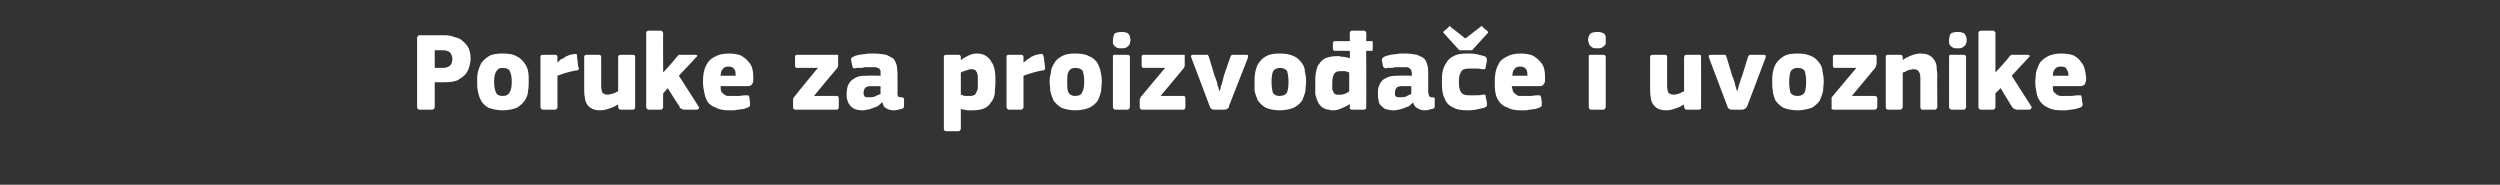 <?xml version="1.0" standalone="no"?><!DOCTYPE svg PUBLIC "-//W3C//DTD SVG 1.1//EN" "http://www.w3.org/Graphics/SVG/1.1/DTD/svg11.dtd"><svg xmlns="http://www.w3.org/2000/svg" version="1.1" width="383px" height="28.3px" viewBox="0 -4 383 28.3" style="top:-4px"><rect x="0" y="-4" width="383" height="28.3" fill="#333333" stroke="none"/>  <desc>Poruke za proizvo a e i uvoznike</desc>  <defs/>  <g id="Polygon25274">    <path d="M 66.6 12.4 C 66.6 12.5 66.6 12.6 66.5 12.6 C 66.5 12.7 66.4 12.8 66.2 12.8 C 66.2 12.8 64.3 12.8 64.3 12.8 C 64 12.8 63.9 12.6 63.9 12.4 C 63.9 12.4 63.9 1.8 63.9 1.8 C 63.9 1.7 63.9 1.6 64 1.6 C 64 1.5 64.1 1.4 64.3 1.4 C 64.3 1.4 68.2 1.4 68.2 1.4 C 68.7 1.4 69.2 1.5 69.7 1.7 C 70.2 1.8 70.6 2 70.9 2.3 C 71.3 2.6 71.6 3 71.8 3.4 C 72 3.9 72.1 4.4 72.1 5 C 72.1 5.4 72 5.8 71.9 6.2 C 71.8 6.6 71.6 7 71.3 7.4 C 71 7.7 70.6 8 70.1 8.3 C 69.6 8.5 69 8.6 68.2 8.6 C 68.21 8.6 66.6 8.6 66.6 8.6 C 66.6 8.6 66.59 12.38 66.6 12.4 Z M 69.3 5 C 69.3 4.6 69.1 4.2 68.9 4 C 68.6 3.8 68.3 3.7 67.8 3.7 C 67.82 3.71 66.6 3.7 66.6 3.7 L 66.6 6.4 C 66.6 6.4 67.85 6.41 67.9 6.4 C 68.3 6.4 68.6 6.3 68.9 6.1 C 69.2 5.8 69.3 5.5 69.3 5 Z M 81 8.4 C 81 8.9 81 9.4 80.9 9.9 C 80.9 10.4 80.7 10.9 80.4 11.4 C 80.1 11.8 79.7 12.2 79.2 12.5 C 78.7 12.7 77.9 12.9 77 12.9 C 76.1 12.9 75.4 12.7 74.8 12.5 C 74.3 12.2 73.9 11.8 73.7 11.4 C 73.4 10.9 73.3 10.4 73.2 9.9 C 73.1 9.4 73.1 8.9 73.1 8.4 C 73.1 8 73.1 7.6 73.2 7.1 C 73.3 6.6 73.5 6.2 73.7 5.7 C 74 5.3 74.4 4.9 74.9 4.6 C 75.4 4.3 76.1 4.2 77 4.2 C 77.9 4.2 78.6 4.3 79.1 4.6 C 79.6 4.8 80 5.2 80.3 5.6 C 80.6 6 80.8 6.4 80.9 6.9 C 81 7.4 81 7.9 81 8.4 Z M 78.4 8.5 C 78.4 7.8 78.3 7.3 78.1 6.9 C 78 6.6 77.6 6.4 77 6.4 C 76.5 6.4 76.2 6.6 76 7 C 75.8 7.3 75.7 7.8 75.7 8.5 C 75.7 9.3 75.8 9.8 76 10.2 C 76.1 10.5 76.5 10.7 77 10.7 C 77.6 10.7 77.9 10.5 78.1 10.1 C 78.3 9.8 78.4 9.3 78.4 8.5 Z M 85.4 5.5 C 85.4 5.5 85.41 5.58 85.4 5.6 C 85.6 5.4 85.7 5.3 85.9 5.1 C 86.2 5 86.4 4.9 86.6 4.7 C 86.8 4.6 87.1 4.5 87.3 4.4 C 87.5 4.4 87.7 4.3 87.9 4.3 C 88.1 4.2 88.2 4.3 88.3 4.3 C 88.4 4.3 88.4 4.4 88.4 4.7 C 88.4 4.7 88.6 6.3 88.6 6.3 C 88.7 6.4 88.7 6.5 88.7 6.5 C 88.7 6.6 88.6 6.6 88.6 6.7 C 88.6 6.7 88.5 6.7 88.5 6.8 C 88.4 6.8 88.3 6.8 88.2 6.8 C 87.1 7 86.2 7.3 85.4 7.6 C 85.4 7.6 85.4 12.4 85.4 12.4 C 85.4 12.5 85.4 12.6 85.3 12.6 C 85.3 12.7 85.2 12.8 85 12.8 C 85 12.8 83.2 12.8 83.2 12.8 C 83 12.8 82.9 12.7 82.9 12.6 C 82.8 12.6 82.8 12.5 82.8 12.4 C 82.8 12.4 82.8 4.7 82.8 4.7 C 82.8 4.6 82.8 4.5 82.9 4.5 C 82.9 4.4 83 4.4 83.2 4.4 C 83.2 4.4 85 4.4 85 4.4 C 85.2 4.4 85.3 4.4 85.3 4.5 C 85.4 4.6 85.4 4.6 85.4 4.7 C 85.38 4.73 85.4 5.5 85.4 5.5 Z M 97.3 12.4 C 97.3 12.5 97.3 12.6 97.2 12.7 C 97.2 12.7 97.1 12.8 96.9 12.8 C 96.9 12.8 95.1 12.8 95.1 12.8 C 94.9 12.8 94.8 12.7 94.8 12.6 C 94.7 12.6 94.7 12.5 94.7 12.4 C 94.7 12.4 94.7 12 94.7 12 C 94.7 12 94.7 12 94.7 12 C 94.7 12 94.7 12 94.7 12 C 94.3 12.2 93.9 12.5 93.4 12.6 C 92.9 12.8 92.4 12.9 92 12.9 C 91.4 12.9 90.9 12.8 90.6 12.6 C 90.3 12.4 90 12.2 89.9 11.9 C 89.7 11.6 89.6 11.2 89.6 10.9 C 89.5 10.5 89.5 10.1 89.5 9.6 C 89.5 9.6 89.5 4.7 89.5 4.7 C 89.5 4.7 89.5 4.6 89.6 4.5 C 89.6 4.4 89.7 4.4 89.9 4.4 C 89.9 4.4 91.7 4.4 91.7 4.4 C 91.9 4.4 91.9 4.4 92 4.5 C 92.1 4.5 92.1 4.6 92.1 4.7 C 92.1 4.7 92.1 9.2 92.1 9.2 C 92.1 9.6 92.2 10 92.3 10.2 C 92.5 10.4 92.7 10.5 93.1 10.5 C 93.3 10.5 93.4 10.5 93.5 10.4 C 93.7 10.4 93.8 10.4 94 10.3 C 94.1 10.3 94.3 10.2 94.4 10.1 C 94.5 10.1 94.6 10 94.7 10 C 94.7 10 94.7 4.7 94.7 4.7 C 94.7 4.7 94.7 4.6 94.8 4.5 C 94.8 4.4 94.9 4.4 95.1 4.4 C 95.1 4.4 96.9 4.4 96.9 4.4 C 97.1 4.4 97.2 4.4 97.2 4.5 C 97.3 4.5 97.3 4.6 97.3 4.7 C 97.3 4.74 97.3 12.4 97.3 12.4 C 97.3 12.4 97.3 12.39 97.3 12.4 Z M 101.6 7.1 L 102.7 5.9 C 102.7 5.9 103.71 4.73 103.7 4.7 C 103.8 4.6 103.9 4.5 104 4.4 C 104.1 4.4 104.3 4.4 104.5 4.4 C 104.5 4.4 106.4 4.4 106.4 4.4 C 106.6 4.4 106.8 4.4 106.8 4.5 C 106.8 4.6 106.8 4.7 106.6 4.8 C 106.65 4.81 104 7.6 104 7.6 C 104 7.6 107.02 12.27 107 12.3 C 107.1 12.4 107.1 12.5 107.1 12.6 C 107 12.7 106.9 12.8 106.7 12.8 C 106.7 12.8 104.9 12.8 104.9 12.8 C 104.6 12.8 104.4 12.7 104.3 12.6 C 104.2 12.6 104.1 12.5 104.1 12.3 C 104.06 12.34 102.3 9.5 102.3 9.5 L 101.6 10.3 C 101.6 10.3 101.56 12.38 101.6 12.4 C 101.6 12.5 101.5 12.6 101.5 12.6 C 101.5 12.7 101.4 12.8 101.2 12.8 C 101.2 12.8 99.4 12.8 99.4 12.8 C 99.2 12.8 99.1 12.7 99.1 12.6 C 99 12.6 99 12.5 99 12.4 C 99 12.4 99 1.1 99 1.1 C 99 1 99 0.9 99.1 0.8 C 99.1 0.8 99.2 0.7 99.4 0.7 C 99.4 0.7 101.2 0.7 101.2 0.7 C 101.4 0.7 101.5 0.8 101.5 0.9 C 101.5 0.9 101.6 1 101.6 1.1 C 101.56 1.12 101.6 7.1 101.6 7.1 L 101.6 7.1 Z M 110.4 9.2 C 110.4 9.5 110.4 9.8 110.5 10 C 110.6 10.2 110.7 10.3 110.9 10.4 C 111 10.6 111.2 10.6 111.4 10.7 C 111.7 10.7 111.9 10.7 112.2 10.7 C 112.4 10.7 112.8 10.7 113.1 10.7 C 113.5 10.7 113.8 10.6 114.2 10.6 C 114.4 10.6 114.6 10.6 114.6 10.6 C 114.7 10.6 114.7 10.7 114.8 10.9 C 114.8 10.9 114.9 11.7 114.9 11.7 C 114.9 11.9 114.9 12.1 114.9 12.2 C 114.9 12.3 114.7 12.4 114.5 12.5 C 114.3 12.6 114.1 12.6 113.9 12.7 C 113.6 12.7 113.4 12.8 113.1 12.8 C 112.9 12.8 112.7 12.9 112.4 12.9 C 112.2 12.9 111.9 12.9 111.7 12.9 C 110.9 12.9 110.2 12.8 109.7 12.5 C 109.1 12.3 108.7 12 108.4 11.6 C 108.2 11.2 108 10.8 107.9 10.2 C 107.8 9.7 107.7 9.2 107.7 8.6 C 107.7 8.2 107.7 7.8 107.8 7.2 C 107.9 6.7 108 6.3 108.3 5.8 C 108.6 5.3 108.9 5 109.5 4.7 C 110 4.4 110.7 4.2 111.6 4.2 C 112.4 4.2 113 4.3 113.5 4.5 C 114 4.8 114.4 5.1 114.7 5.5 C 115 5.8 115.2 6.2 115.3 6.7 C 115.4 7.2 115.4 7.6 115.4 8.1 C 115.4 8.4 115.4 8.7 115.2 8.9 C 115.1 9.1 114.9 9.2 114.5 9.2 C 114.5 9.2 110.4 9.2 110.4 9.2 Z M 111.6 6.2 C 111.2 6.2 110.9 6.3 110.7 6.6 C 110.5 6.8 110.4 7.2 110.4 7.6 C 110.4 7.6 112.7 7.6 112.7 7.6 C 112.7 7.2 112.7 6.9 112.5 6.6 C 112.3 6.3 112 6.2 111.6 6.2 Z M 128.2 10.7 C 128.4 10.7 128.5 10.8 128.5 11.1 C 128.5 11.1 128.5 12.4 128.5 12.4 C 128.5 12.6 128.4 12.8 128.2 12.8 C 128.2 12.8 121.9 12.8 121.9 12.8 C 121.7 12.8 121.6 12.7 121.6 12.7 C 121.5 12.6 121.5 12.5 121.5 12.4 C 121.5 12.4 121.5 11.3 121.5 11.3 C 121.5 11.2 121.5 11.1 121.6 11 C 121.6 10.9 121.7 10.8 121.8 10.7 C 121.78 10.66 125.3 6.4 125.3 6.4 C 125.3 6.4 122.12 6.41 122.1 6.4 C 121.9 6.4 121.8 6.3 121.8 6 C 121.8 6 121.8 4.7 121.8 4.7 C 121.8 4.5 121.9 4.4 122.1 4.4 C 122.1 4.4 128.1 4.4 128.1 4.4 C 128.2 4.4 128.3 4.4 128.4 4.4 C 128.4 4.5 128.4 4.6 128.4 4.7 C 128.4 4.7 128.4 5.8 128.4 5.8 C 128.4 5.9 128.4 6 128.4 6.1 C 128.4 6.2 128.3 6.4 128.2 6.5 C 128.17 6.5 124.7 10.7 124.7 10.7 C 124.7 10.7 128.15 10.69 128.2 10.7 Z M 134.9 9.2 C 134.9 9.2 133.35 9.21 133.4 9.2 C 133 9.2 132.8 9.3 132.6 9.4 C 132.4 9.6 132.3 9.9 132.3 10.3 C 132.3 10.5 132.4 10.7 132.5 10.8 C 132.6 10.9 132.8 10.9 133.1 10.9 C 133.4 10.9 133.7 10.9 134 10.8 C 134.4 10.6 134.6 10.5 134.9 10.4 C 134.88 10.35 134.9 9.2 134.9 9.2 Z M 135.1 11.7 C 134.9 11.9 134.7 12.1 134.4 12.3 C 134.1 12.4 133.9 12.5 133.6 12.6 C 133.3 12.7 133.1 12.8 132.8 12.8 C 132.5 12.9 132.3 12.9 132.1 12.9 C 131.6 12.9 131.2 12.8 130.9 12.7 C 130.6 12.5 130.3 12.3 130.2 12.1 C 130 11.9 129.9 11.6 129.8 11.3 C 129.7 11 129.7 10.7 129.7 10.4 C 129.7 9.9 129.8 9.4 129.9 9.1 C 130.1 8.7 130.3 8.4 130.6 8.2 C 130.9 8 131.2 7.8 131.6 7.7 C 132 7.6 132.5 7.6 133 7.6 C 132.98 7.56 134.9 7.6 134.9 7.6 C 134.9 7.6 134.93 7.29 134.9 7.3 C 134.9 7.1 134.9 7 134.9 6.8 C 134.8 6.7 134.8 6.6 134.7 6.5 C 134.5 6.4 134.4 6.4 134.2 6.3 C 134 6.3 133.8 6.3 133.4 6.3 C 133.3 6.3 133.2 6.3 133 6.3 C 132.8 6.3 132.6 6.3 132.4 6.3 C 132.2 6.4 132 6.4 131.8 6.4 C 131.6 6.4 131.4 6.4 131.2 6.4 C 131 6.5 130.8 6.5 130.7 6.4 C 130.7 6.4 130.6 6.3 130.6 6.2 C 130.6 6.2 130.4 5.3 130.4 5.3 C 130.4 5.1 130.4 5 130.4 4.9 C 130.5 4.8 130.7 4.7 130.9 4.6 C 131.1 4.5 131.3 4.5 131.6 4.4 C 131.8 4.4 132.1 4.3 132.4 4.3 C 132.6 4.3 132.9 4.2 133.2 4.2 C 133.4 4.2 133.7 4.2 133.8 4.2 C 134.6 4.2 135.3 4.3 135.8 4.4 C 136.2 4.6 136.6 4.8 136.9 5 C 137.1 5.3 137.3 5.7 137.4 6.1 C 137.4 6.4 137.5 6.9 137.5 7.4 C 137.5 7.4 137.5 10.1 137.5 10.1 C 137.5 10.3 137.5 10.4 137.5 10.5 C 137.5 10.6 137.6 10.7 137.6 10.8 C 137.6 10.8 137.7 10.8 137.8 10.9 C 137.9 10.9 138 10.9 138.1 10.9 C 138.3 10.9 138.4 11 138.4 11 C 138.4 11 138.5 11.1 138.5 11.2 C 138.5 11.2 138.5 12.3 138.5 12.3 C 138.5 12.5 138.3 12.7 138 12.7 C 137.7 12.8 137.3 12.9 136.9 12.9 C 136.5 12.9 136.1 12.8 135.8 12.6 C 135.5 12.5 135.3 12.2 135.2 11.7 C 135.2 11.7 135.1 11.7 135.1 11.7 Z M 152.5 8.5 C 152.5 9.2 152.4 9.8 152.4 10.4 C 152.3 10.9 152.1 11.4 151.8 11.7 C 151.6 12.1 151.2 12.4 150.8 12.6 C 150.3 12.8 149.7 12.9 149 12.9 C 148.8 12.9 148.5 12.9 148.2 12.9 C 147.8 12.8 147.5 12.8 147.2 12.7 C 147.21 12.66 147.2 12.7 147.2 12.7 C 147.2 12.7 147.19 15.69 147.2 15.7 C 147.2 15.8 147.2 15.9 147.1 15.9 C 147.1 16 147 16.1 146.8 16.1 C 146.8 16.1 145 16.1 145 16.1 C 144.8 16.1 144.7 16 144.7 16 C 144.6 15.9 144.6 15.8 144.6 15.7 C 144.6 15.7 144.6 4.7 144.6 4.7 C 144.6 4.6 144.6 4.5 144.7 4.5 C 144.7 4.4 144.8 4.4 145 4.4 C 145 4.4 146.8 4.4 146.8 4.4 C 147 4.4 147.1 4.4 147.1 4.5 C 147.2 4.6 147.2 4.7 147.2 4.7 C 147.2 4.7 147.2 5.2 147.2 5.2 C 147.2 5.2 147.2 5.2 147.2 5.2 C 147.2 5.2 147.2 5.2 147.2 5.2 C 147.6 4.9 148 4.7 148.4 4.5 C 148.8 4.3 149.2 4.2 149.6 4.2 C 150.2 4.2 150.7 4.3 151.1 4.6 C 151.4 4.8 151.7 5.1 151.9 5.5 C 152.2 5.9 152.3 6.3 152.4 6.8 C 152.5 7.4 152.5 7.9 152.5 8.5 Z M 149.8 8.6 C 149.8 8.2 149.8 7.8 149.8 7.6 C 149.7 7.3 149.7 7.1 149.6 7 C 149.5 6.8 149.4 6.7 149.3 6.7 C 149.1 6.6 149 6.6 148.8 6.6 C 148.5 6.6 148.3 6.7 148 6.8 C 147.6 6.9 147.4 7 147.2 7.1 C 147.2 7.1 147.2 10.5 147.2 10.5 C 147.5 10.6 147.7 10.7 147.9 10.7 C 148.1 10.7 148.3 10.7 148.5 10.7 C 148.8 10.7 149 10.7 149.1 10.6 C 149.3 10.6 149.4 10.5 149.5 10.3 C 149.6 10.1 149.7 9.9 149.8 9.6 C 149.8 9.4 149.8 9 149.8 8.6 Z M 156.8 5.5 C 156.8 5.5 156.83 5.58 156.8 5.6 C 157 5.4 157.2 5.3 157.4 5.1 C 157.6 5 157.8 4.9 158 4.7 C 158.2 4.6 158.5 4.5 158.7 4.4 C 158.9 4.4 159.1 4.3 159.3 4.3 C 159.5 4.2 159.6 4.3 159.7 4.3 C 159.8 4.3 159.8 4.4 159.9 4.7 C 159.9 4.7 160.1 6.3 160.1 6.3 C 160.1 6.4 160.1 6.5 160.1 6.5 C 160.1 6.6 160.1 6.6 160 6.7 C 160 6.7 159.9 6.7 159.9 6.8 C 159.8 6.8 159.7 6.8 159.6 6.8 C 158.6 7 157.6 7.3 156.8 7.6 C 156.8 7.6 156.8 12.4 156.8 12.4 C 156.8 12.5 156.8 12.6 156.7 12.6 C 156.7 12.7 156.6 12.8 156.4 12.8 C 156.4 12.8 154.6 12.8 154.6 12.8 C 154.4 12.8 154.3 12.7 154.3 12.6 C 154.2 12.6 154.2 12.5 154.2 12.4 C 154.2 12.4 154.2 4.7 154.2 4.7 C 154.2 4.6 154.2 4.5 154.3 4.5 C 154.3 4.4 154.4 4.4 154.6 4.4 C 154.6 4.4 156.4 4.4 156.4 4.4 C 156.6 4.4 156.7 4.4 156.7 4.5 C 156.8 4.6 156.8 4.6 156.8 4.7 C 156.8 4.73 156.8 5.5 156.8 5.5 Z M 168.8 8.4 C 168.8 8.9 168.7 9.4 168.7 9.9 C 168.6 10.4 168.4 10.9 168.2 11.4 C 167.9 11.8 167.5 12.2 166.9 12.5 C 166.4 12.7 165.7 12.9 164.7 12.9 C 163.8 12.9 163.1 12.7 162.6 12.5 C 162.1 12.2 161.7 11.8 161.4 11.4 C 161.2 10.9 161 10.4 160.9 9.9 C 160.9 9.4 160.8 8.9 160.8 8.4 C 160.8 8 160.9 7.6 161 7.1 C 161 6.6 161.2 6.2 161.5 5.7 C 161.7 5.3 162.1 4.9 162.7 4.6 C 163.2 4.3 163.9 4.2 164.7 4.2 C 165.6 4.2 166.3 4.3 166.8 4.6 C 167.4 4.8 167.8 5.2 168.1 5.6 C 168.3 6 168.5 6.4 168.6 6.9 C 168.7 7.4 168.8 7.9 168.8 8.4 Z M 166.1 8.5 C 166.1 7.8 166 7.3 165.9 6.9 C 165.7 6.6 165.3 6.4 164.8 6.4 C 164.2 6.4 163.9 6.6 163.7 7 C 163.5 7.3 163.5 7.8 163.5 8.5 C 163.5 9.3 163.5 9.8 163.7 10.2 C 163.9 10.5 164.2 10.7 164.7 10.7 C 165.3 10.7 165.7 10.5 165.8 10.1 C 166 9.8 166.1 9.3 166.1 8.5 Z M 173.2 2.1 C 173.2 2.3 173.1 2.5 173.1 2.6 C 173.1 2.8 173 2.9 172.9 3 C 172.8 3.1 172.7 3.2 172.5 3.3 C 172.3 3.4 172.1 3.4 171.8 3.4 C 171.5 3.4 171.3 3.4 171.1 3.3 C 170.9 3.2 170.8 3.1 170.7 3 C 170.6 2.9 170.5 2.7 170.5 2.6 C 170.5 2.5 170.5 2.3 170.5 2.1 C 170.5 1.8 170.6 1.5 170.7 1.2 C 170.9 1 171.3 0.9 171.8 0.9 C 172.1 0.9 172.3 0.9 172.5 1 C 172.7 1 172.8 1.1 172.9 1.2 C 173 1.4 173.1 1.5 173.1 1.6 C 173.1 1.8 173.2 2 173.2 2.1 Z M 173.1 12.4 C 173.1 12.5 173.1 12.6 173 12.6 C 173 12.7 172.9 12.8 172.7 12.8 C 172.7 12.8 170.9 12.8 170.9 12.8 C 170.7 12.8 170.6 12.7 170.6 12.6 C 170.5 12.6 170.5 12.5 170.5 12.4 C 170.5 12.4 170.5 4.7 170.5 4.7 C 170.5 4.6 170.5 4.5 170.6 4.4 C 170.6 4.4 170.7 4.4 170.9 4.4 C 170.9 4.4 172.7 4.4 172.7 4.4 C 172.9 4.4 173 4.4 173 4.5 C 173.1 4.6 173.1 4.6 173.1 4.7 C 173.1 4.7 173.1 12.4 173.1 12.4 Z M 181.3 10.7 C 181.5 10.7 181.6 10.8 181.6 11.1 C 181.6 11.1 181.6 12.4 181.6 12.4 C 181.6 12.6 181.5 12.8 181.3 12.8 C 181.3 12.8 175 12.8 175 12.8 C 174.8 12.8 174.7 12.7 174.7 12.7 C 174.7 12.6 174.6 12.5 174.6 12.4 C 174.6 12.4 174.6 11.3 174.6 11.3 C 174.6 11.2 174.7 11.1 174.7 11 C 174.7 10.9 174.8 10.8 174.9 10.7 C 174.9 10.66 178.5 6.4 178.5 6.4 C 178.5 6.4 175.24 6.41 175.2 6.4 C 175 6.4 174.9 6.3 174.9 6 C 174.9 6 174.9 4.7 174.9 4.7 C 174.9 4.5 175 4.4 175.2 4.4 C 175.2 4.4 181.2 4.4 181.2 4.4 C 181.3 4.4 181.4 4.4 181.5 4.4 C 181.5 4.5 181.5 4.6 181.5 4.7 C 181.5 4.7 181.5 5.8 181.5 5.8 C 181.5 5.9 181.5 6 181.5 6.1 C 181.5 6.2 181.4 6.4 181.3 6.5 C 181.29 6.5 177.8 10.7 177.8 10.7 C 177.8 10.7 181.28 10.69 181.3 10.7 Z M 186.9 9.9 C 186.9 9.9 186.9 9.8 187 9.5 C 187 9.3 187.1 9 187.2 8.8 C 187.3 8.4 187.4 8.1 187.5 7.6 C 187.5 7.6 188.5 4.7 188.5 4.7 C 188.6 4.6 188.6 4.5 188.7 4.4 C 188.8 4.4 188.9 4.4 189.1 4.4 C 189.1 4.4 190.8 4.4 190.8 4.4 C 191 4.4 191.2 4.4 191.2 4.5 C 191.2 4.5 191.2 4.6 191.2 4.8 C 191.2 4.8 188.3 12.2 188.3 12.2 C 188.3 12.4 188.2 12.6 188.1 12.6 C 188 12.7 187.8 12.8 187.6 12.8 C 187.6 12.8 186 12.8 186 12.8 C 185.8 12.8 185.6 12.7 185.5 12.6 C 185.4 12.6 185.4 12.4 185.3 12.2 C 185.3 12.2 182.5 4.8 182.5 4.8 C 182.4 4.5 182.5 4.4 182.8 4.4 C 182.8 4.4 184.6 4.4 184.6 4.4 C 184.8 4.4 184.9 4.4 185 4.4 C 185.1 4.4 185.1 4.6 185.2 4.7 C 185.2 4.7 186.1 7.7 186.1 7.7 C 186.3 8.1 186.4 8.5 186.5 8.8 C 186.5 9.1 186.6 9.3 186.7 9.5 C 186.7 9.8 186.8 9.9 186.8 9.9 C 186.8 9.9 186.9 9.9 186.9 9.9 Z M 200.1 8.4 C 200.1 8.9 200 9.4 200 9.9 C 199.9 10.4 199.7 10.9 199.5 11.4 C 199.2 11.8 198.8 12.2 198.2 12.5 C 197.7 12.7 197 12.9 196 12.9 C 195.1 12.9 194.4 12.7 193.9 12.5 C 193.4 12.2 193 11.8 192.7 11.4 C 192.5 10.9 192.3 10.4 192.2 9.9 C 192.2 9.4 192.2 8.9 192.2 8.4 C 192.2 8 192.2 7.6 192.3 7.1 C 192.4 6.6 192.5 6.2 192.8 5.7 C 193.1 5.3 193.4 4.9 194 4.6 C 194.5 4.3 195.2 4.2 196 4.2 C 196.9 4.2 197.6 4.3 198.2 4.6 C 198.7 4.8 199.1 5.2 199.4 5.6 C 199.7 6 199.9 6.4 199.9 6.9 C 200 7.4 200.1 7.9 200.1 8.4 Z M 197.4 8.5 C 197.4 7.8 197.3 7.3 197.2 6.9 C 197 6.6 196.6 6.4 196.1 6.4 C 195.6 6.4 195.2 6.6 195 7 C 194.9 7.3 194.8 7.8 194.8 8.5 C 194.8 9.3 194.9 9.8 195 10.2 C 195.2 10.5 195.5 10.7 196 10.7 C 196.6 10.7 197 10.5 197.2 10.1 C 197.3 9.8 197.4 9.3 197.4 8.5 Z M 209.3 12.4 C 209.3 12.5 209.3 12.6 209.3 12.6 C 209.2 12.7 209.1 12.8 209 12.8 C 209 12.8 207.1 12.8 207.1 12.8 C 207 12.8 206.9 12.7 206.8 12.7 C 206.8 12.6 206.8 12.5 206.8 12.4 C 206.8 12.4 206.8 12 206.8 12 C 206.7 12 206.7 12 206.7 12 C 206.7 12 206.7 12 206.7 12 C 206.4 12.2 206 12.4 205.5 12.6 C 205.1 12.8 204.7 12.9 204.2 12.9 C 204.2 12.9 204.2 12.9 204.2 12.9 C 203.9 12.9 203.8 12.9 203.6 12.8 C 203.2 12.8 202.8 12.6 202.5 12.4 C 202.3 12.2 202 11.9 201.9 11.6 C 201.7 11.2 201.6 10.8 201.5 10.4 C 201.5 9.9 201.5 9.5 201.5 8.9 C 201.5 8.2 201.5 7.6 201.6 7.1 C 201.7 6.6 201.8 6.1 202.1 5.8 C 202.3 5.4 202.7 5.1 203.1 4.9 C 203.6 4.7 204.2 4.6 204.9 4.6 C 204.9 4.6 205.2 4.6 205.2 4.6 C 205.4 4.7 205.6 4.7 205.9 4.7 C 206.2 4.8 206.5 4.8 206.7 4.9 C 206.74 4.91 206.8 4.9 206.8 4.9 L 206.8 3.8 C 206.8 3.8 204.51 3.76 204.5 3.8 C 204.4 3.8 204.3 3.7 204.3 3.7 C 204.3 3.7 204.2 3.6 204.2 3.5 C 204.2 3.5 204.2 2.6 204.2 2.6 C 204.2 2.5 204.3 2.4 204.3 2.4 C 204.3 2.3 204.4 2.3 204.5 2.3 C 204.51 2.31 206.8 2.3 206.8 2.3 C 206.8 2.3 206.76 1.14 206.8 1.1 C 206.8 1 206.8 0.9 206.8 0.9 C 206.9 0.8 207 0.7 207.1 0.7 C 207.1 0.7 209 0.7 209 0.7 C 209.1 0.7 209.2 0.8 209.3 0.9 C 209.3 1 209.3 1 209.3 1.1 C 209.34 1.14 209.3 2.3 209.3 2.3 C 209.3 2.3 210.07 2.31 210.1 2.3 C 210.2 2.3 210.3 2.3 210.3 2.4 C 210.3 2.4 210.3 2.5 210.3 2.6 C 210.3 2.6 210.3 3.5 210.3 3.5 C 210.3 3.6 210.3 3.7 210.3 3.7 C 210.3 3.7 210.2 3.8 210.1 3.8 C 210.09 3.76 209.3 3.8 209.3 3.8 C 209.3 3.8 209.34 12.39 209.3 12.4 Z M 206.7 7.1 C 206.4 7 206.2 6.9 206 6.9 C 205.8 6.9 205.6 6.9 205.4 6.9 C 204.9 6.9 204.6 7 204.4 7.3 C 204.2 7.6 204.1 8.1 204.1 8.8 C 204.1 9.2 204.1 9.5 204.1 9.7 C 204.2 9.9 204.3 10.1 204.3 10.2 C 204.4 10.3 204.5 10.4 204.7 10.5 C 204.8 10.5 204.9 10.5 205.1 10.5 C 205.2 10.5 205.4 10.5 205.5 10.5 C 205.7 10.5 205.8 10.4 206 10.4 C 206.1 10.3 206.3 10.3 206.4 10.2 C 206.5 10.1 206.6 10.1 206.7 10 C 206.7 10 206.7 7.1 206.7 7.1 Z M 216.2 9.2 C 216.2 9.2 214.71 9.21 214.7 9.2 C 214.4 9.2 214.1 9.3 214 9.4 C 213.8 9.6 213.7 9.9 213.7 10.3 C 213.7 10.5 213.7 10.7 213.9 10.8 C 214 10.9 214.2 10.9 214.5 10.9 C 214.7 10.9 215 10.9 215.4 10.8 C 215.7 10.6 216 10.5 216.2 10.4 C 216.24 10.35 216.2 9.2 216.2 9.2 Z M 216.5 11.7 C 216.3 11.9 216 12.1 215.8 12.3 C 215.5 12.4 215.2 12.5 215 12.6 C 214.7 12.7 214.4 12.8 214.2 12.8 C 213.9 12.9 213.7 12.9 213.5 12.9 C 213 12.9 212.6 12.8 212.2 12.7 C 211.9 12.5 211.7 12.3 211.5 12.1 C 211.3 11.9 211.2 11.6 211.2 11.3 C 211.1 11 211.1 10.7 211.1 10.4 C 211.1 9.9 211.1 9.4 211.3 9.1 C 211.4 8.7 211.7 8.4 211.9 8.2 C 212.2 8 212.6 7.8 213 7.7 C 213.4 7.6 213.8 7.6 214.3 7.6 C 214.34 7.56 216.3 7.6 216.3 7.6 C 216.3 7.6 216.29 7.29 216.3 7.3 C 216.3 7.1 216.3 7 216.2 6.8 C 216.2 6.7 216.1 6.6 216 6.5 C 215.9 6.4 215.8 6.4 215.6 6.3 C 215.4 6.3 215.1 6.3 214.8 6.3 C 214.7 6.3 214.5 6.3 214.3 6.3 C 214.1 6.3 213.9 6.3 213.7 6.3 C 213.5 6.4 213.3 6.4 213.1 6.4 C 212.9 6.4 212.7 6.4 212.6 6.4 C 212.3 6.5 212.2 6.5 212.1 6.4 C 212 6.4 212 6.3 211.9 6.2 C 211.9 6.2 211.7 5.3 211.7 5.3 C 211.7 5.1 211.7 5 211.8 4.9 C 211.9 4.8 212 4.7 212.3 4.6 C 212.5 4.5 212.7 4.5 213 4.4 C 213.2 4.4 213.5 4.3 213.7 4.3 C 214 4.3 214.3 4.2 214.5 4.2 C 214.8 4.2 215 4.2 215.2 4.2 C 216 4.2 216.6 4.3 217.1 4.4 C 217.6 4.6 218 4.8 218.2 5 C 218.5 5.3 218.6 5.7 218.7 6.1 C 218.8 6.4 218.8 6.9 218.8 7.4 C 218.8 7.4 218.8 10.1 218.8 10.1 C 218.8 10.3 218.9 10.4 218.9 10.5 C 218.9 10.6 218.9 10.7 219 10.8 C 219 10.8 219.1 10.8 219.2 10.9 C 219.2 10.9 219.3 10.9 219.5 10.9 C 219.6 10.9 219.7 11 219.8 11 C 219.8 11 219.8 11.1 219.8 11.2 C 219.8 11.2 219.8 12.3 219.8 12.3 C 219.8 12.5 219.7 12.7 219.3 12.7 C 219 12.8 218.7 12.9 218.3 12.9 C 217.9 12.9 217.5 12.8 217.2 12.6 C 216.9 12.5 216.6 12.2 216.5 11.7 C 216.5 11.7 216.5 11.7 216.5 11.7 Z M 227.8 11.7 C 227.8 11.9 227.8 12.1 227.8 12.2 C 227.8 12.3 227.6 12.4 227.4 12.5 C 227 12.6 226.6 12.7 226.1 12.8 C 225.6 12.9 225.2 12.9 224.8 12.9 C 223.9 12.9 223.2 12.8 222.7 12.5 C 222.2 12.3 221.8 12 221.5 11.5 C 221.3 11.1 221.1 10.7 221 10.1 C 220.9 9.6 220.9 9.1 220.9 8.5 C 220.9 8 220.9 7.5 221 7 C 221.1 6.5 221.3 6 221.6 5.6 C 221.8 5.2 222.2 4.8 222.7 4.6 C 223.2 4.3 223.9 4.2 224.8 4.2 C 225.2 4.2 225.7 4.2 226.2 4.3 C 226.6 4.4 227.1 4.5 227.4 4.6 C 227.7 4.7 227.8 4.9 227.8 5.3 C 227.8 5.3 227.6 6.3 227.6 6.3 C 227.6 6.5 227.5 6.6 227.4 6.6 C 227.3 6.6 227.2 6.6 227 6.6 C 226.6 6.5 226.3 6.5 226 6.5 C 225.7 6.5 225.4 6.5 225.1 6.5 C 224.5 6.5 224.1 6.6 223.9 6.9 C 223.6 7.3 223.5 7.8 223.5 8.5 C 223.5 9.3 223.6 9.9 223.9 10.2 C 224.1 10.5 224.5 10.6 225.1 10.6 C 225.3 10.6 225.6 10.6 226 10.6 C 226.4 10.6 226.8 10.6 227.1 10.5 C 227.3 10.5 227.4 10.5 227.5 10.5 C 227.6 10.5 227.6 10.6 227.6 10.8 C 227.6 10.8 227.8 11.7 227.8 11.7 Z M 224.5 1.9 C 224.5 1.9 226.73 0.17 226.7 0.2 C 226.8 0.1 226.9 0 227 0 C 227.1 0 227.1 0.1 227.2 0.2 C 227.2 0.2 227.8 0.7 227.8 0.7 C 227.9 0.8 228 0.9 228 0.9 C 228 1 227.9 1.1 227.8 1.2 C 227.8 1.2 225.7 3.5 225.7 3.5 C 225.7 3.6 225.6 3.6 225.5 3.7 C 225.4 3.7 225.3 3.7 225.1 3.7 C 225.1 3.7 224 3.7 224 3.7 C 223.8 3.7 223.6 3.7 223.6 3.7 C 223.5 3.6 223.4 3.5 223.3 3.4 C 223.3 3.4 221.3 1.2 221.3 1.2 C 221.2 1.1 221.1 1 221.1 0.9 C 221.1 0.9 221.2 0.8 221.3 0.7 C 221.3 0.7 221.9 0.2 221.9 0.2 C 221.9 0.1 222 0 222.1 0 C 222.2 0 222.2 0.1 222.3 0.2 C 222.35 0.19 224.5 1.9 224.5 1.9 Z M 231.6 9.2 C 231.7 9.5 231.7 9.8 231.8 10 C 231.9 10.2 232 10.3 232.2 10.4 C 232.3 10.6 232.5 10.6 232.7 10.7 C 232.9 10.7 233.2 10.7 233.5 10.7 C 233.7 10.7 234.1 10.7 234.4 10.7 C 234.8 10.7 235.1 10.6 235.5 10.6 C 235.7 10.6 235.9 10.6 235.9 10.6 C 236 10.6 236 10.7 236.1 10.9 C 236.1 10.9 236.2 11.7 236.2 11.7 C 236.2 11.9 236.2 12.1 236.2 12.2 C 236.2 12.3 236 12.4 235.8 12.5 C 235.6 12.6 235.4 12.6 235.2 12.7 C 234.9 12.7 234.7 12.8 234.4 12.8 C 234.2 12.8 234 12.9 233.7 12.9 C 233.5 12.9 233.2 12.9 233 12.9 C 232.2 12.9 231.5 12.8 231 12.5 C 230.4 12.3 230 12 229.7 11.6 C 229.4 11.2 229.2 10.8 229.1 10.2 C 229 9.7 229 9.2 229 8.6 C 229 8.2 229 7.8 229.1 7.2 C 229.2 6.7 229.3 6.3 229.6 5.8 C 229.8 5.3 230.2 5 230.8 4.7 C 231.3 4.4 232 4.2 232.9 4.2 C 233.7 4.2 234.3 4.3 234.8 4.5 C 235.3 4.8 235.7 5.1 236 5.5 C 236.3 5.8 236.5 6.2 236.6 6.7 C 236.7 7.2 236.7 7.6 236.7 8.1 C 236.7 8.4 236.7 8.7 236.5 8.9 C 236.4 9.1 236.2 9.2 235.8 9.2 C 235.8 9.2 231.6 9.2 231.6 9.2 Z M 232.9 6.2 C 232.5 6.2 232.2 6.3 232 6.6 C 231.8 6.8 231.7 7.2 231.7 7.6 C 231.7 7.6 234 7.6 234 7.6 C 234 7.2 234 6.9 233.8 6.6 C 233.6 6.3 233.3 6.2 232.9 6.2 Z M 246 2.1 C 246 2.3 246 2.5 246 2.6 C 246 2.8 245.9 2.9 245.8 3 C 245.7 3.1 245.6 3.2 245.4 3.3 C 245.2 3.4 245 3.4 244.7 3.4 C 244.4 3.4 244.2 3.4 244 3.3 C 243.8 3.2 243.7 3.1 243.6 3 C 243.5 2.9 243.4 2.7 243.4 2.6 C 243.4 2.5 243.3 2.3 243.3 2.1 C 243.3 1.8 243.4 1.5 243.6 1.2 C 243.8 1 244.2 0.9 244.7 0.9 C 245 0.9 245.2 0.9 245.4 1 C 245.5 1 245.7 1.1 245.8 1.2 C 245.9 1.4 246 1.5 246 1.6 C 246 1.8 246 2 246 2.1 Z M 246 12.4 C 246 12.5 245.9 12.6 245.9 12.6 C 245.9 12.7 245.8 12.8 245.6 12.8 C 245.6 12.8 243.7 12.8 243.7 12.8 C 243.6 12.8 243.5 12.7 243.5 12.6 C 243.4 12.6 243.4 12.5 243.4 12.4 C 243.4 12.4 243.4 4.7 243.4 4.7 C 243.4 4.6 243.4 4.5 243.5 4.4 C 243.5 4.4 243.6 4.4 243.7 4.4 C 243.7 4.4 245.6 4.4 245.6 4.4 C 245.8 4.4 245.9 4.4 245.9 4.5 C 245.9 4.6 246 4.6 246 4.7 C 246 4.7 246 12.4 246 12.4 Z M 260.6 12.4 C 260.6 12.5 260.6 12.6 260.6 12.7 C 260.5 12.7 260.4 12.8 260.3 12.8 C 260.3 12.8 258.4 12.8 258.4 12.8 C 258.2 12.8 258.1 12.7 258.1 12.6 C 258.1 12.6 258 12.5 258 12.4 C 258 12.4 258 12 258 12 C 258 12 258 12 258 12 C 258 12 258 12 258 12 C 257.6 12.2 257.2 12.5 256.7 12.6 C 256.2 12.8 255.8 12.9 255.3 12.9 C 254.7 12.9 254.3 12.8 253.9 12.6 C 253.6 12.4 253.4 12.2 253.2 11.9 C 253 11.6 252.9 11.2 252.9 10.9 C 252.8 10.5 252.8 10.1 252.8 9.6 C 252.8 9.6 252.8 4.7 252.8 4.7 C 252.8 4.7 252.8 4.6 252.9 4.5 C 252.9 4.4 253 4.4 253.2 4.4 C 253.2 4.4 255.1 4.4 255.1 4.4 C 255.2 4.4 255.3 4.4 255.3 4.5 C 255.4 4.5 255.4 4.6 255.4 4.7 C 255.4 4.7 255.4 9.2 255.4 9.2 C 255.4 9.6 255.5 10 255.6 10.2 C 255.8 10.4 256.1 10.5 256.4 10.5 C 256.6 10.5 256.7 10.5 256.9 10.4 C 257 10.4 257.2 10.4 257.3 10.3 C 257.4 10.3 257.6 10.2 257.7 10.1 C 257.8 10.1 258 10 258 10 C 258 10 258 4.7 258 4.7 C 258 4.7 258.1 4.6 258.1 4.5 C 258.1 4.4 258.2 4.4 258.4 4.4 C 258.4 4.4 260.3 4.4 260.3 4.4 C 260.4 4.4 260.5 4.4 260.6 4.5 C 260.6 4.5 260.6 4.6 260.6 4.7 C 260.63 4.74 260.6 12.4 260.6 12.4 C 260.6 12.4 260.63 12.39 260.6 12.4 Z M 266.2 9.9 C 266.2 9.9 266.2 9.8 266.3 9.5 C 266.3 9.3 266.4 9 266.5 8.8 C 266.6 8.4 266.7 8.1 266.9 7.6 C 266.9 7.6 267.8 4.7 267.8 4.7 C 267.9 4.6 267.9 4.5 268 4.4 C 268.1 4.4 268.2 4.4 268.4 4.4 C 268.4 4.4 270.1 4.4 270.1 4.4 C 270.3 4.4 270.5 4.4 270.5 4.5 C 270.5 4.5 270.5 4.6 270.5 4.8 C 270.5 4.8 267.7 12.2 267.7 12.2 C 267.6 12.4 267.5 12.6 267.4 12.6 C 267.3 12.7 267.1 12.8 266.9 12.8 C 266.9 12.8 265.3 12.8 265.3 12.8 C 265.1 12.8 264.9 12.7 264.8 12.6 C 264.7 12.6 264.7 12.4 264.6 12.2 C 264.6 12.2 261.8 4.8 261.8 4.8 C 261.7 4.5 261.8 4.4 262.1 4.4 C 262.1 4.4 263.9 4.4 263.9 4.4 C 264.1 4.4 264.2 4.4 264.3 4.4 C 264.4 4.4 264.4 4.6 264.5 4.7 C 264.5 4.7 265.4 7.7 265.4 7.7 C 265.6 8.1 265.7 8.5 265.8 8.8 C 265.8 9.1 265.9 9.3 266 9.5 C 266 9.8 266.1 9.9 266.1 9.9 C 266.1 9.9 266.2 9.9 266.2 9.9 Z M 279.4 8.4 C 279.4 8.9 279.3 9.4 279.3 9.9 C 279.2 10.4 279 10.9 278.8 11.4 C 278.5 11.8 278.1 12.2 277.6 12.5 C 277 12.7 276.3 12.9 275.4 12.9 C 274.4 12.9 273.7 12.7 273.2 12.5 C 272.7 12.2 272.3 11.8 272 11.4 C 271.8 10.9 271.6 10.4 271.6 9.9 C 271.5 9.4 271.5 8.9 271.5 8.4 C 271.5 8 271.5 7.6 271.6 7.1 C 271.7 6.6 271.8 6.2 272.1 5.7 C 272.4 5.3 272.8 4.9 273.3 4.6 C 273.8 4.3 274.5 4.2 275.4 4.2 C 276.2 4.2 276.9 4.3 277.5 4.6 C 278 4.8 278.4 5.2 278.7 5.6 C 279 6 279.2 6.4 279.2 6.9 C 279.3 7.4 279.4 7.9 279.4 8.4 Z M 276.7 8.5 C 276.7 7.8 276.6 7.3 276.5 6.9 C 276.3 6.6 276 6.4 275.4 6.4 C 274.9 6.4 274.5 6.6 274.3 7 C 274.2 7.3 274.1 7.8 274.1 8.5 C 274.1 9.3 274.2 9.8 274.3 10.2 C 274.5 10.5 274.8 10.7 275.4 10.7 C 275.9 10.7 276.3 10.5 276.5 10.1 C 276.6 9.8 276.7 9.3 276.7 8.5 Z M 287.2 10.7 C 287.4 10.7 287.6 10.8 287.6 11.1 C 287.6 11.1 287.6 12.4 287.6 12.4 C 287.6 12.6 287.4 12.8 287.2 12.8 C 287.2 12.8 280.9 12.8 280.9 12.8 C 280.7 12.8 280.7 12.7 280.6 12.7 C 280.6 12.6 280.6 12.5 280.6 12.4 C 280.6 12.4 280.6 11.3 280.6 11.3 C 280.6 11.2 280.6 11.1 280.6 11 C 280.6 10.9 280.7 10.8 280.8 10.7 C 280.81 10.66 284.4 6.4 284.4 6.4 C 284.4 6.4 281.15 6.41 281.1 6.4 C 280.9 6.4 280.8 6.3 280.8 6 C 280.8 6 280.8 4.7 280.8 4.7 C 280.8 4.5 280.9 4.4 281.1 4.4 C 281.1 4.4 287.1 4.4 287.1 4.4 C 287.2 4.4 287.3 4.4 287.4 4.4 C 287.4 4.5 287.5 4.6 287.5 4.7 C 287.5 4.7 287.5 5.8 287.5 5.8 C 287.5 5.9 287.4 6 287.4 6.1 C 287.4 6.2 287.3 6.4 287.2 6.5 C 287.2 6.5 283.7 10.7 283.7 10.7 C 283.7 10.7 287.18 10.69 287.2 10.7 Z M 296.8 12.4 C 296.8 12.5 296.7 12.6 296.7 12.6 C 296.7 12.7 296.6 12.8 296.4 12.8 C 296.4 12.8 294.5 12.8 294.5 12.8 C 294.3 12.8 294.2 12.6 294.2 12.4 C 294.2 11.6 294.2 10.9 294.2 10.2 C 294.2 9.4 294.2 8.7 294.2 7.9 C 294.2 7.5 294.1 7.1 293.9 6.9 C 293.8 6.7 293.5 6.6 293.1 6.6 C 292.9 6.6 292.6 6.7 292.2 6.8 C 291.9 7 291.7 7.1 291.5 7.1 C 291.5 7.1 291.5 12.4 291.5 12.4 C 291.5 12.5 291.4 12.6 291.4 12.6 C 291.4 12.7 291.3 12.8 291.1 12.8 C 291.1 12.8 289.3 12.8 289.3 12.8 C 289.1 12.8 289 12.7 289 12.7 C 288.9 12.6 288.9 12.5 288.9 12.4 C 288.9 12.4 288.9 4.7 288.9 4.7 C 288.9 4.6 288.9 4.5 289 4.5 C 289 4.4 289.1 4.4 289.3 4.4 C 289.3 4.4 291.1 4.4 291.1 4.4 C 291.3 4.4 291.4 4.4 291.4 4.5 C 291.4 4.6 291.5 4.7 291.5 4.7 C 291.5 4.7 291.5 5.2 291.5 5.2 C 291.5 5.2 291.5 5.2 291.5 5.2 C 291.5 5.2 291.5 5.2 291.5 5.2 C 291.9 4.9 292.3 4.7 292.8 4.5 C 293.3 4.3 293.8 4.2 294.2 4.2 C 294.8 4.2 295.3 4.3 295.6 4.5 C 296 4.7 296.2 5 296.4 5.3 C 296.6 5.6 296.7 6 296.7 6.4 C 296.7 6.8 296.8 7.2 296.8 7.6 C 296.75 7.56 296.8 12.4 296.8 12.4 C 296.8 12.4 296.75 12.39 296.8 12.4 Z M 301.3 2.1 C 301.3 2.3 301.3 2.5 301.2 2.6 C 301.2 2.8 301.1 2.9 301 3 C 300.9 3.1 300.8 3.2 300.6 3.3 C 300.4 3.4 300.2 3.4 299.9 3.4 C 299.6 3.4 299.4 3.4 299.2 3.3 C 299 3.2 298.9 3.1 298.8 3 C 298.7 2.9 298.6 2.7 298.6 2.6 C 298.6 2.5 298.6 2.3 298.6 2.1 C 298.6 1.8 298.7 1.5 298.8 1.2 C 299 1 299.4 0.9 299.9 0.9 C 300.2 0.9 300.4 0.9 300.6 1 C 300.8 1 300.9 1.1 301 1.2 C 301.1 1.4 301.2 1.5 301.2 1.6 C 301.3 1.8 301.3 2 301.3 2.1 Z M 301.2 12.4 C 301.2 12.5 301.2 12.6 301.1 12.6 C 301.1 12.7 301 12.8 300.9 12.8 C 300.9 12.8 299 12.8 299 12.8 C 298.8 12.8 298.7 12.7 298.7 12.6 C 298.6 12.6 298.6 12.5 298.6 12.4 C 298.6 12.4 298.6 4.7 298.6 4.7 C 298.6 4.6 298.6 4.5 298.7 4.4 C 298.7 4.4 298.8 4.4 299 4.4 C 299 4.4 300.9 4.4 300.9 4.4 C 301 4.4 301.1 4.4 301.1 4.5 C 301.2 4.6 301.2 4.6 301.2 4.7 C 301.2 4.7 301.2 12.4 301.2 12.4 Z M 305.7 7.1 L 306.8 5.9 C 306.8 5.9 307.84 4.73 307.8 4.7 C 307.9 4.6 308 4.5 308.1 4.4 C 308.2 4.4 308.4 4.4 308.6 4.4 C 308.6 4.4 310.6 4.4 310.6 4.4 C 310.8 4.4 310.9 4.4 310.9 4.5 C 311 4.6 310.9 4.7 310.8 4.8 C 310.78 4.81 308.2 7.6 308.2 7.6 C 308.2 7.6 311.15 12.27 311.2 12.3 C 311.2 12.4 311.3 12.5 311.2 12.6 C 311.1 12.7 311 12.8 310.9 12.8 C 310.9 12.8 309 12.8 309 12.8 C 308.8 12.8 308.6 12.7 308.5 12.6 C 308.4 12.6 308.3 12.5 308.2 12.3 C 308.2 12.34 306.5 9.5 306.5 9.5 L 305.7 10.3 C 305.7 10.3 305.7 12.38 305.7 12.4 C 305.7 12.5 305.7 12.6 305.6 12.6 C 305.6 12.7 305.5 12.8 305.3 12.8 C 305.3 12.8 303.5 12.8 303.5 12.8 C 303.3 12.8 303.2 12.7 303.2 12.6 C 303.1 12.6 303.1 12.5 303.1 12.4 C 303.1 12.4 303.1 1.1 303.1 1.1 C 303.1 1 303.1 0.9 303.2 0.8 C 303.2 0.8 303.3 0.7 303.5 0.7 C 303.5 0.7 305.3 0.7 305.3 0.7 C 305.5 0.7 305.6 0.8 305.6 0.9 C 305.7 0.9 305.7 1 305.7 1.1 C 305.7 1.12 305.7 7.1 305.7 7.1 L 305.7 7.1 Z M 314.5 9.2 C 314.5 9.5 314.5 9.8 314.6 10 C 314.7 10.2 314.9 10.3 315 10.4 C 315.2 10.6 315.3 10.6 315.6 10.7 C 315.8 10.7 316 10.7 316.3 10.7 C 316.6 10.7 316.9 10.7 317.3 10.7 C 317.6 10.7 318 10.6 318.3 10.6 C 318.6 10.6 318.7 10.6 318.8 10.6 C 318.8 10.6 318.9 10.7 318.9 10.9 C 318.9 10.9 319 11.7 319 11.7 C 319.1 11.9 319.1 12.1 319 12.2 C 319 12.3 318.9 12.4 318.6 12.5 C 318.4 12.6 318.2 12.6 318 12.7 C 317.8 12.7 317.5 12.8 317.3 12.8 C 317 12.8 316.8 12.9 316.5 12.9 C 316.3 12.9 316.1 12.9 315.9 12.9 C 315 12.9 314.3 12.8 313.8 12.5 C 313.3 12.3 312.9 12 312.6 11.6 C 312.3 11.2 312.1 10.8 312 10.2 C 311.9 9.7 311.8 9.2 311.8 8.6 C 311.8 8.2 311.9 7.8 311.9 7.2 C 312 6.7 312.2 6.3 312.4 5.8 C 312.7 5.3 313.1 5 313.6 4.7 C 314.1 4.4 314.8 4.2 315.7 4.2 C 316.5 4.2 317.2 4.3 317.7 4.5 C 318.2 4.8 318.6 5.1 318.8 5.5 C 319.1 5.8 319.3 6.2 319.4 6.7 C 319.5 7.2 319.6 7.6 319.6 8.1 C 319.6 8.4 319.5 8.7 319.4 8.9 C 319.2 9.1 319 9.2 318.6 9.2 C 318.6 9.2 314.5 9.2 314.5 9.2 Z M 315.7 6.2 C 315.3 6.2 315 6.3 314.8 6.6 C 314.6 6.8 314.5 7.2 314.5 7.6 C 314.5 7.6 316.9 7.6 316.9 7.6 C 316.9 7.2 316.8 6.9 316.6 6.6 C 316.5 6.3 316.2 6.2 315.7 6.2 Z " stroke="none" fill="#fff"/>  </g></svg>